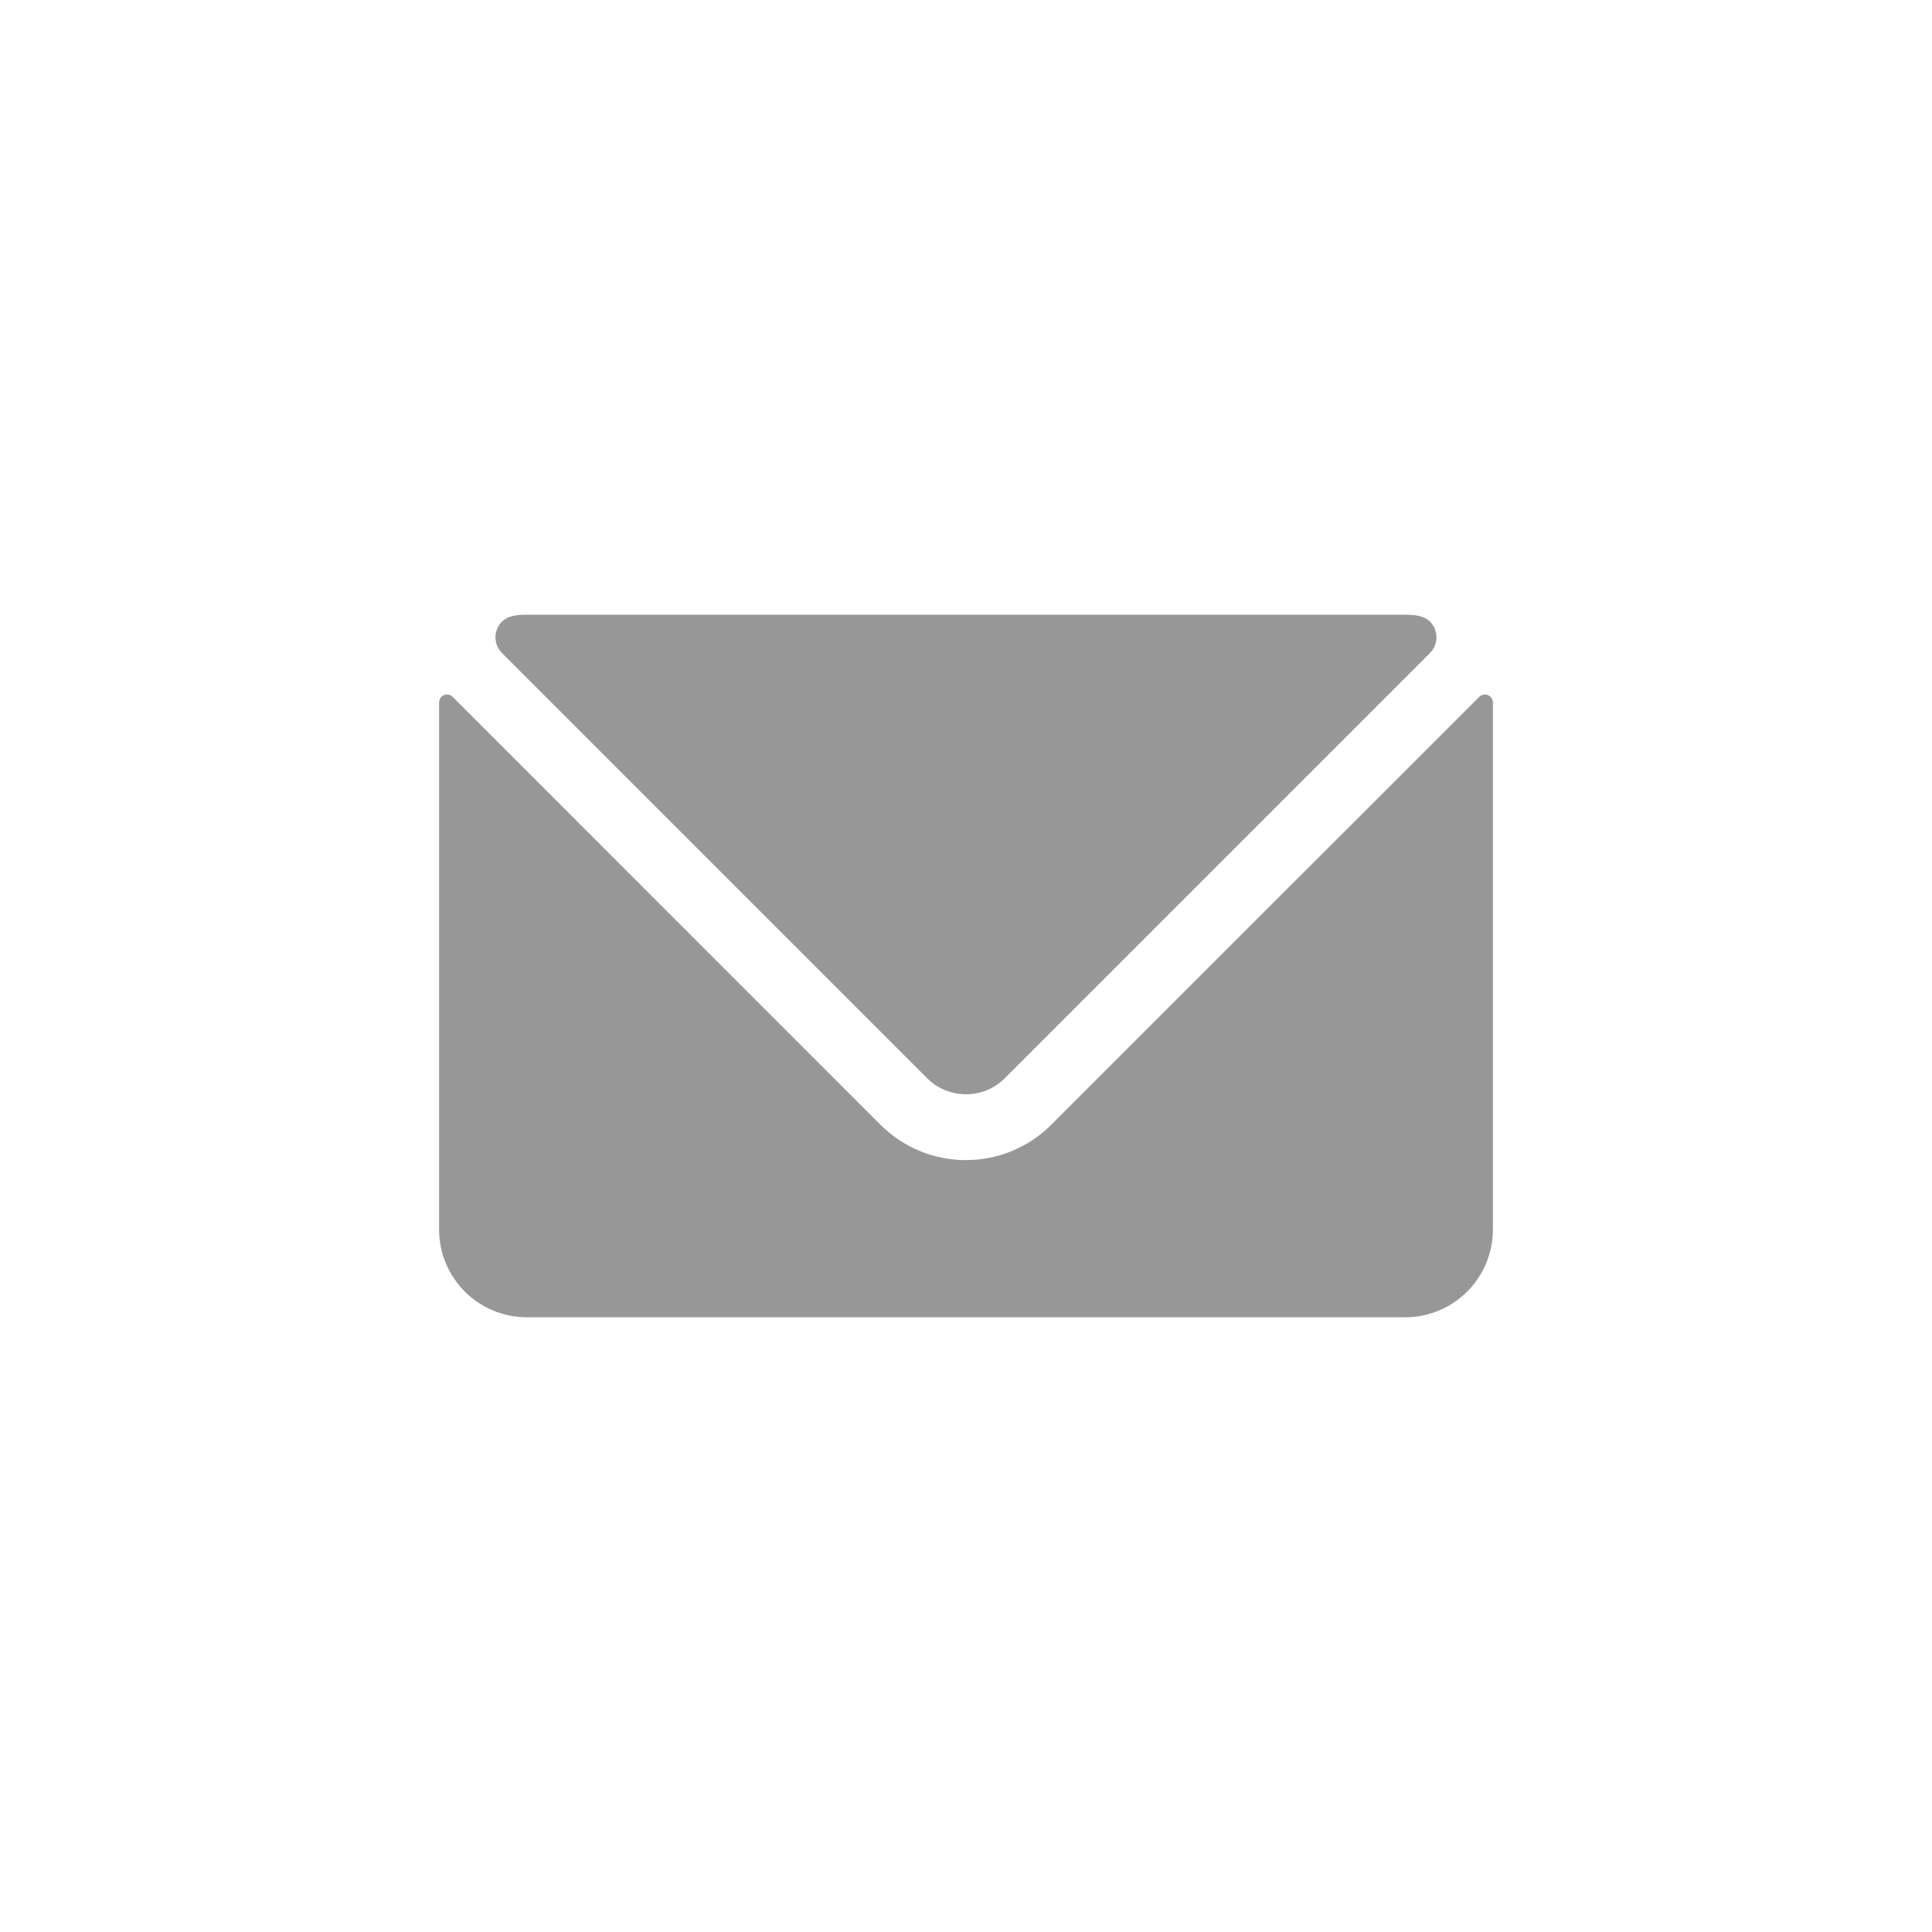 <svg xmlns="http://www.w3.org/2000/svg" width="44" height="44" viewBox="0 0 44 44">
    <g fill="none" fill-rule="evenodd">
        <path fill="#979797" fill-rule="nonzero" d="M33.888 15.832c-.068-.029-.148-.014-.2.039l-9.747 9.745c-1.074 1.073-2.814 1.073-3.888 0l-9.743-9.745c-.052-.053-.132-.069-.2-.039-.067.029-.11.095-.11.168v12c0 1.105.895 2 2 2h20c1.105 0 2-.895 2-2V16c0-.074-.044-.14-.112-.168z"/>
        <path fill="#979797" fill-rule="nonzero" d="M21.115 24.556c.489.487 1.28.487 1.768 0l9.686-9.686c.134-.134.18-.331.121-.511-.11-.329-.416-.359-.69-.359H12c-.275 0-.583.03-.691.359-.06.18-.013.377.121.511l9.685 9.686z"/>
    </g>
</svg>
